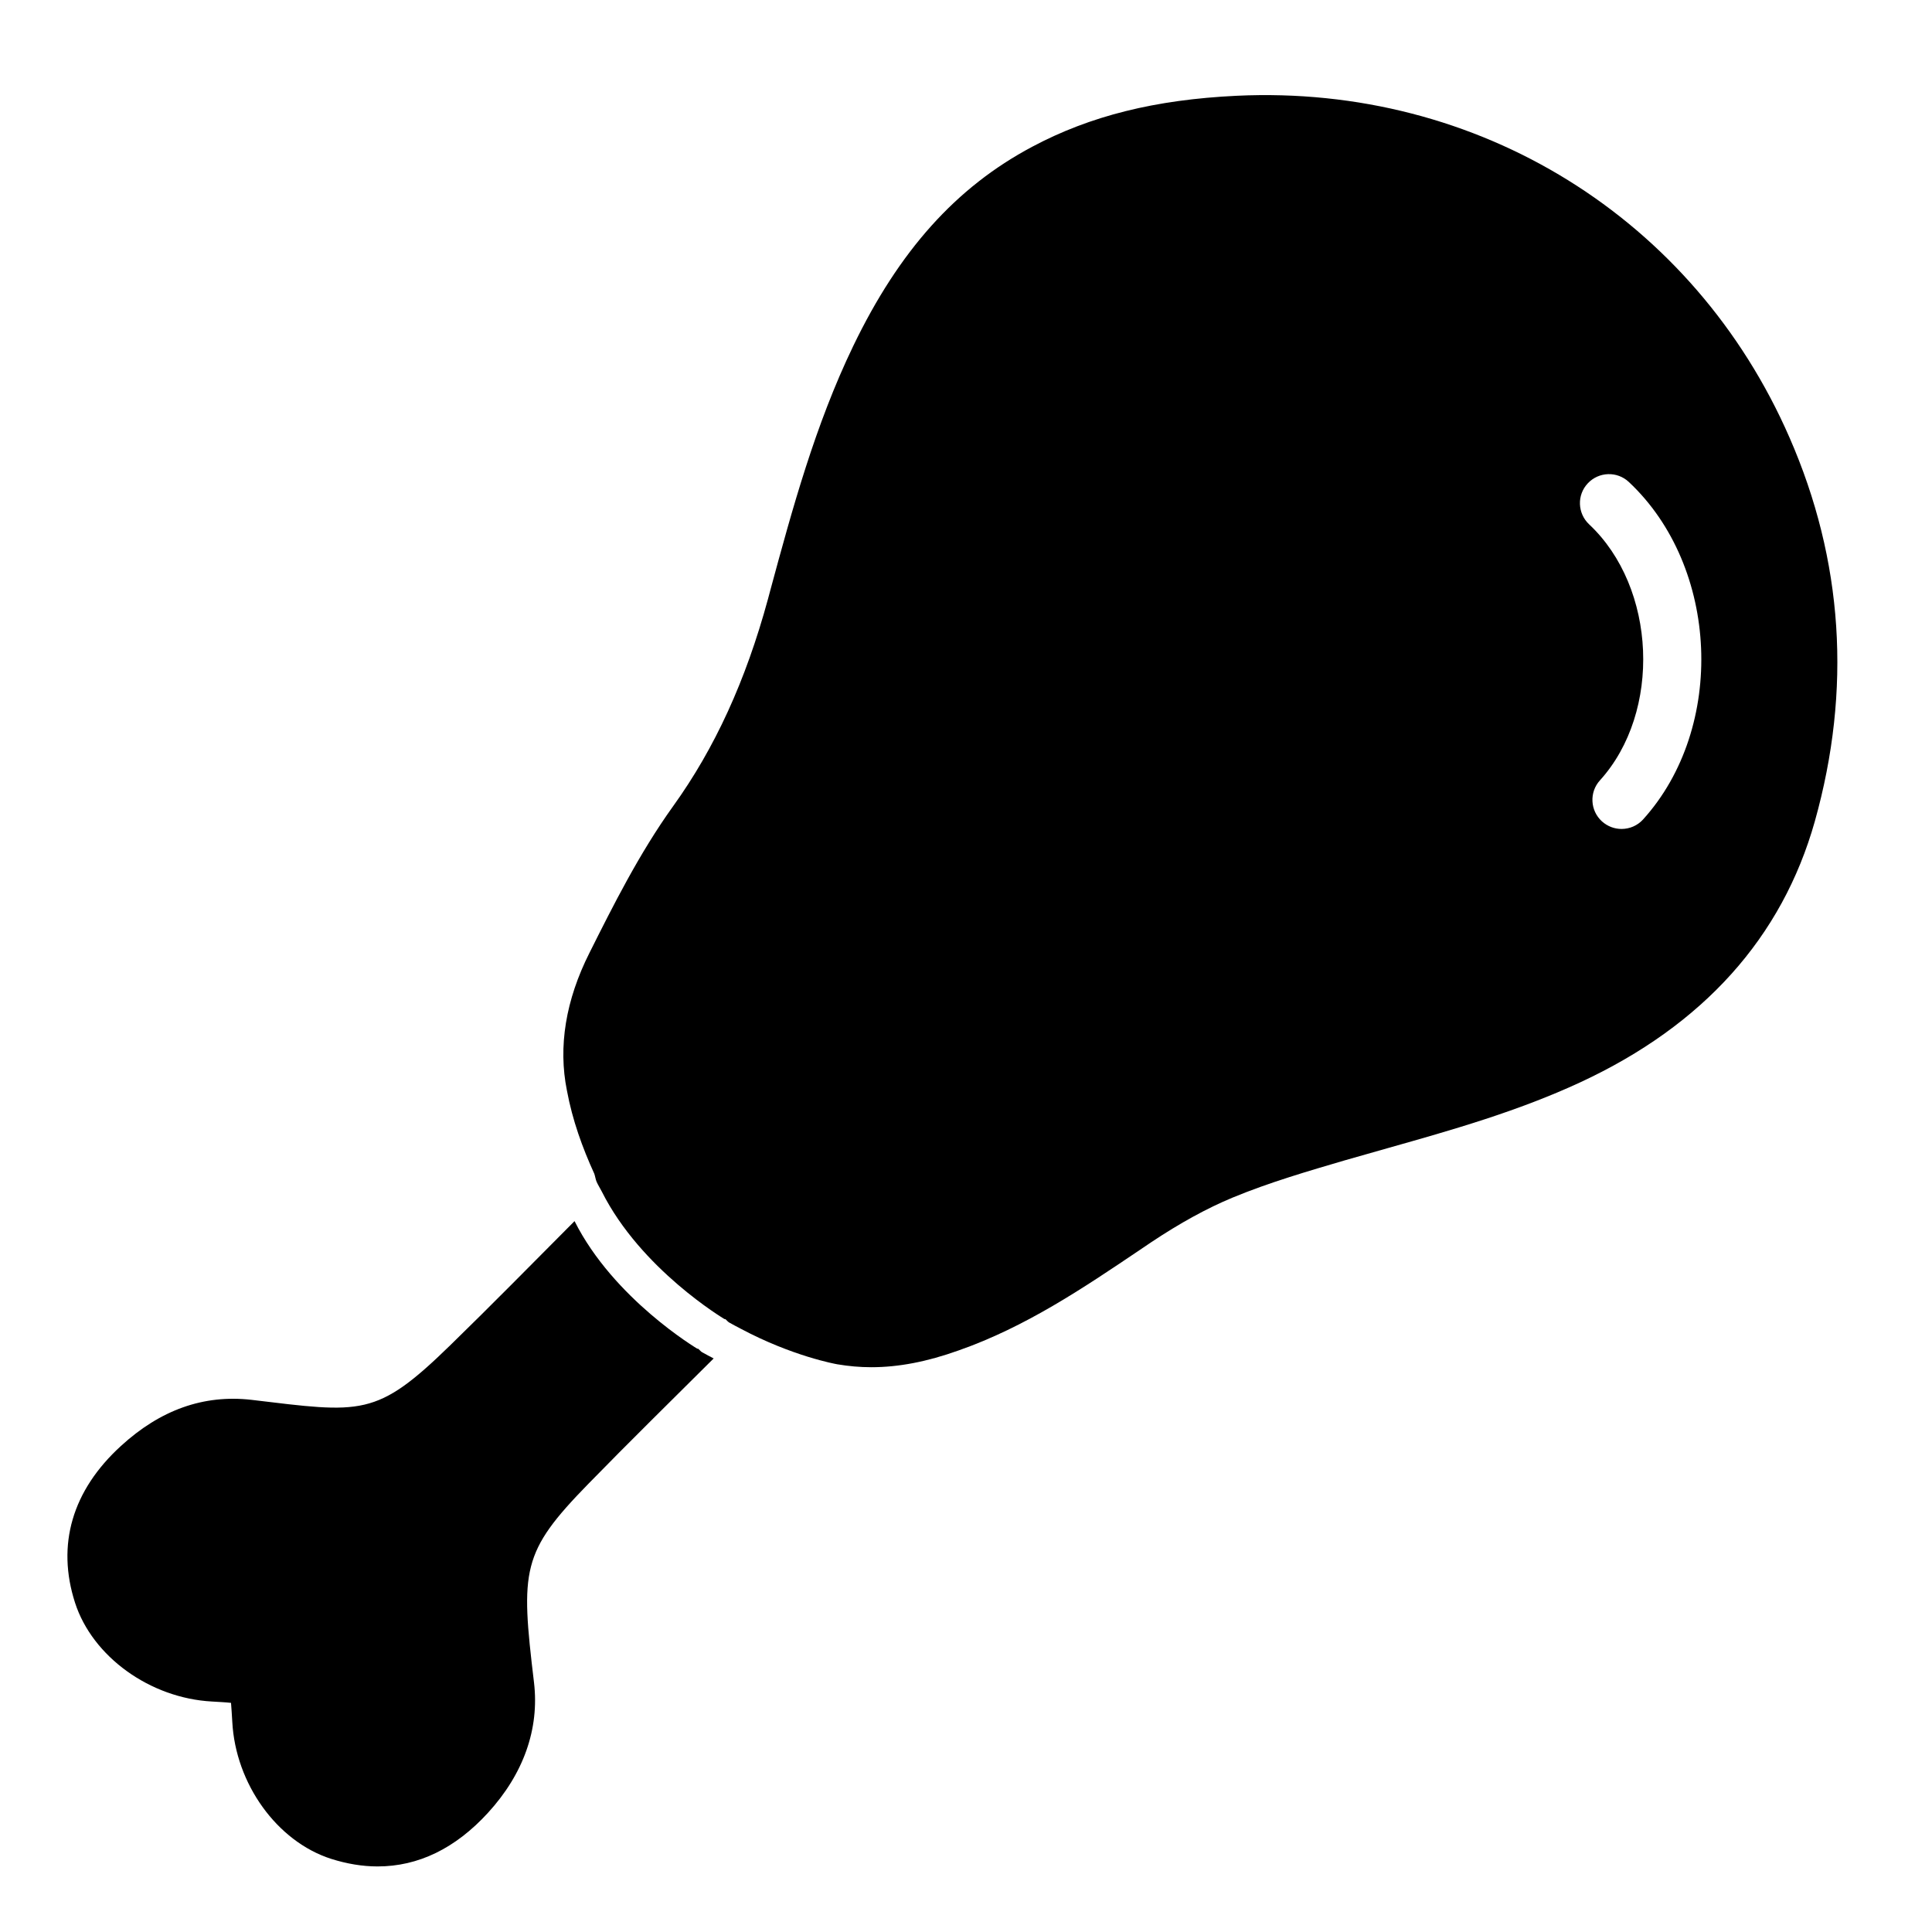 <?xml version="1.0" encoding="UTF-8"?>
<!-- Uploaded to: SVG Repo, www.svgrepo.com, Generator: SVG Repo Mixer Tools -->
<svg fill="#000000" width="800px" height="800px" version="1.1" viewBox="144 144 512 512" xmlns="http://www.w3.org/2000/svg">
 <g>
  <path d="m329.05 501.45-0.293-0.043c0-0.02-22.105-13.121-32.496-33.797-10.957 11-21.832 22.082-32.957 32.914-19.668 19.164-23.363 17.949-52.73 14.441-12.66-1.426-24.098 2.688-34.512 12.219-12.93 11.797-17.129 26.199-12.176 41.562 4.617 14.297 19.879 25.297 36.297 26.176 1.594 0.105 3.609 0.188 5.039 0.355 0.125 1.406 0.23 3.359 0.336 5.016 0.859 16.438 11.859 31.719 26.176 36.316 4.176 1.324 8.312 2.016 12.324 2.016 10.789 0 20.613-4.766 29.242-14.191 9.445-10.309 13.664-22.25 12.219-34.531-3.59-29.957-3.359-34.488 14.441-52.711 10.914-11.188 22.082-22.148 33.168-33.188-1.027-0.547-2.059-1.07-3.129-1.68-0.363-0.246-0.613-0.602-0.949-0.875z"/>
  <path d="m618.23 259.94c-25.336-58.062-82.352-93.582-146.5-90.559-21.602 1.027-38.836 5.332-54.203 13.52-20.172 10.727-35.227 27.52-47.422 52.816-10.07 20.902-16.137 43.176-21.953 64.672l-0.629 2.352c-5.879 21.621-14.086 39.551-25.129 54.895-8.965 12.469-15.977 26.492-22.168 38.855-6.34 12.574-8.332 24.898-5.984 36.527 1.469 7.894 4.113 15.156 7.262 22.062 0.23 0.672 0.336 1.512 0.609 2.121 0.398 0.902 0.922 1.68 1.363 2.562 10.391 20.699 32.496 33.777 32.496 33.797l0.293 0.043c0.336 0.293 0.586 0.652 0.988 0.883 1.07 0.609 2.078 1.133 3.129 1.68 13.645 7.262 25.043 9.301 25.504 9.383 2.981 0.504 5.961 0.777 9.027 0.777 7.199 0 14.758-1.449 23.133-4.449 17.781-6.234 33.043-16.543 47.84-26.512l3.168-2.141c7.684-5.121 14.758-9.004 21.578-11.84 9.762-4.051 20.363-7.117 29.703-9.867l11.441-3.254c16.941-4.785 34.449-9.742 51.074-17.465 32.539-15.113 53.426-38.375 62.094-69.125 9.789-34.898 7.543-69.137-6.711-101.73zm-38.793 101.22c-1.512 1.66-3.59 2.519-5.711 2.519-1.848 0-3.672-0.652-5.184-1.996-3.148-2.856-3.402-7.727-0.547-10.875 16.414-18.117 15.008-51.094-2.856-67.848-3.106-2.918-3.273-7.789-0.355-10.875 2.918-3.106 7.789-3.254 10.875-0.355 23.992 22.465 25.801 65.078 3.777 89.43z"/>
 </g>
</svg>